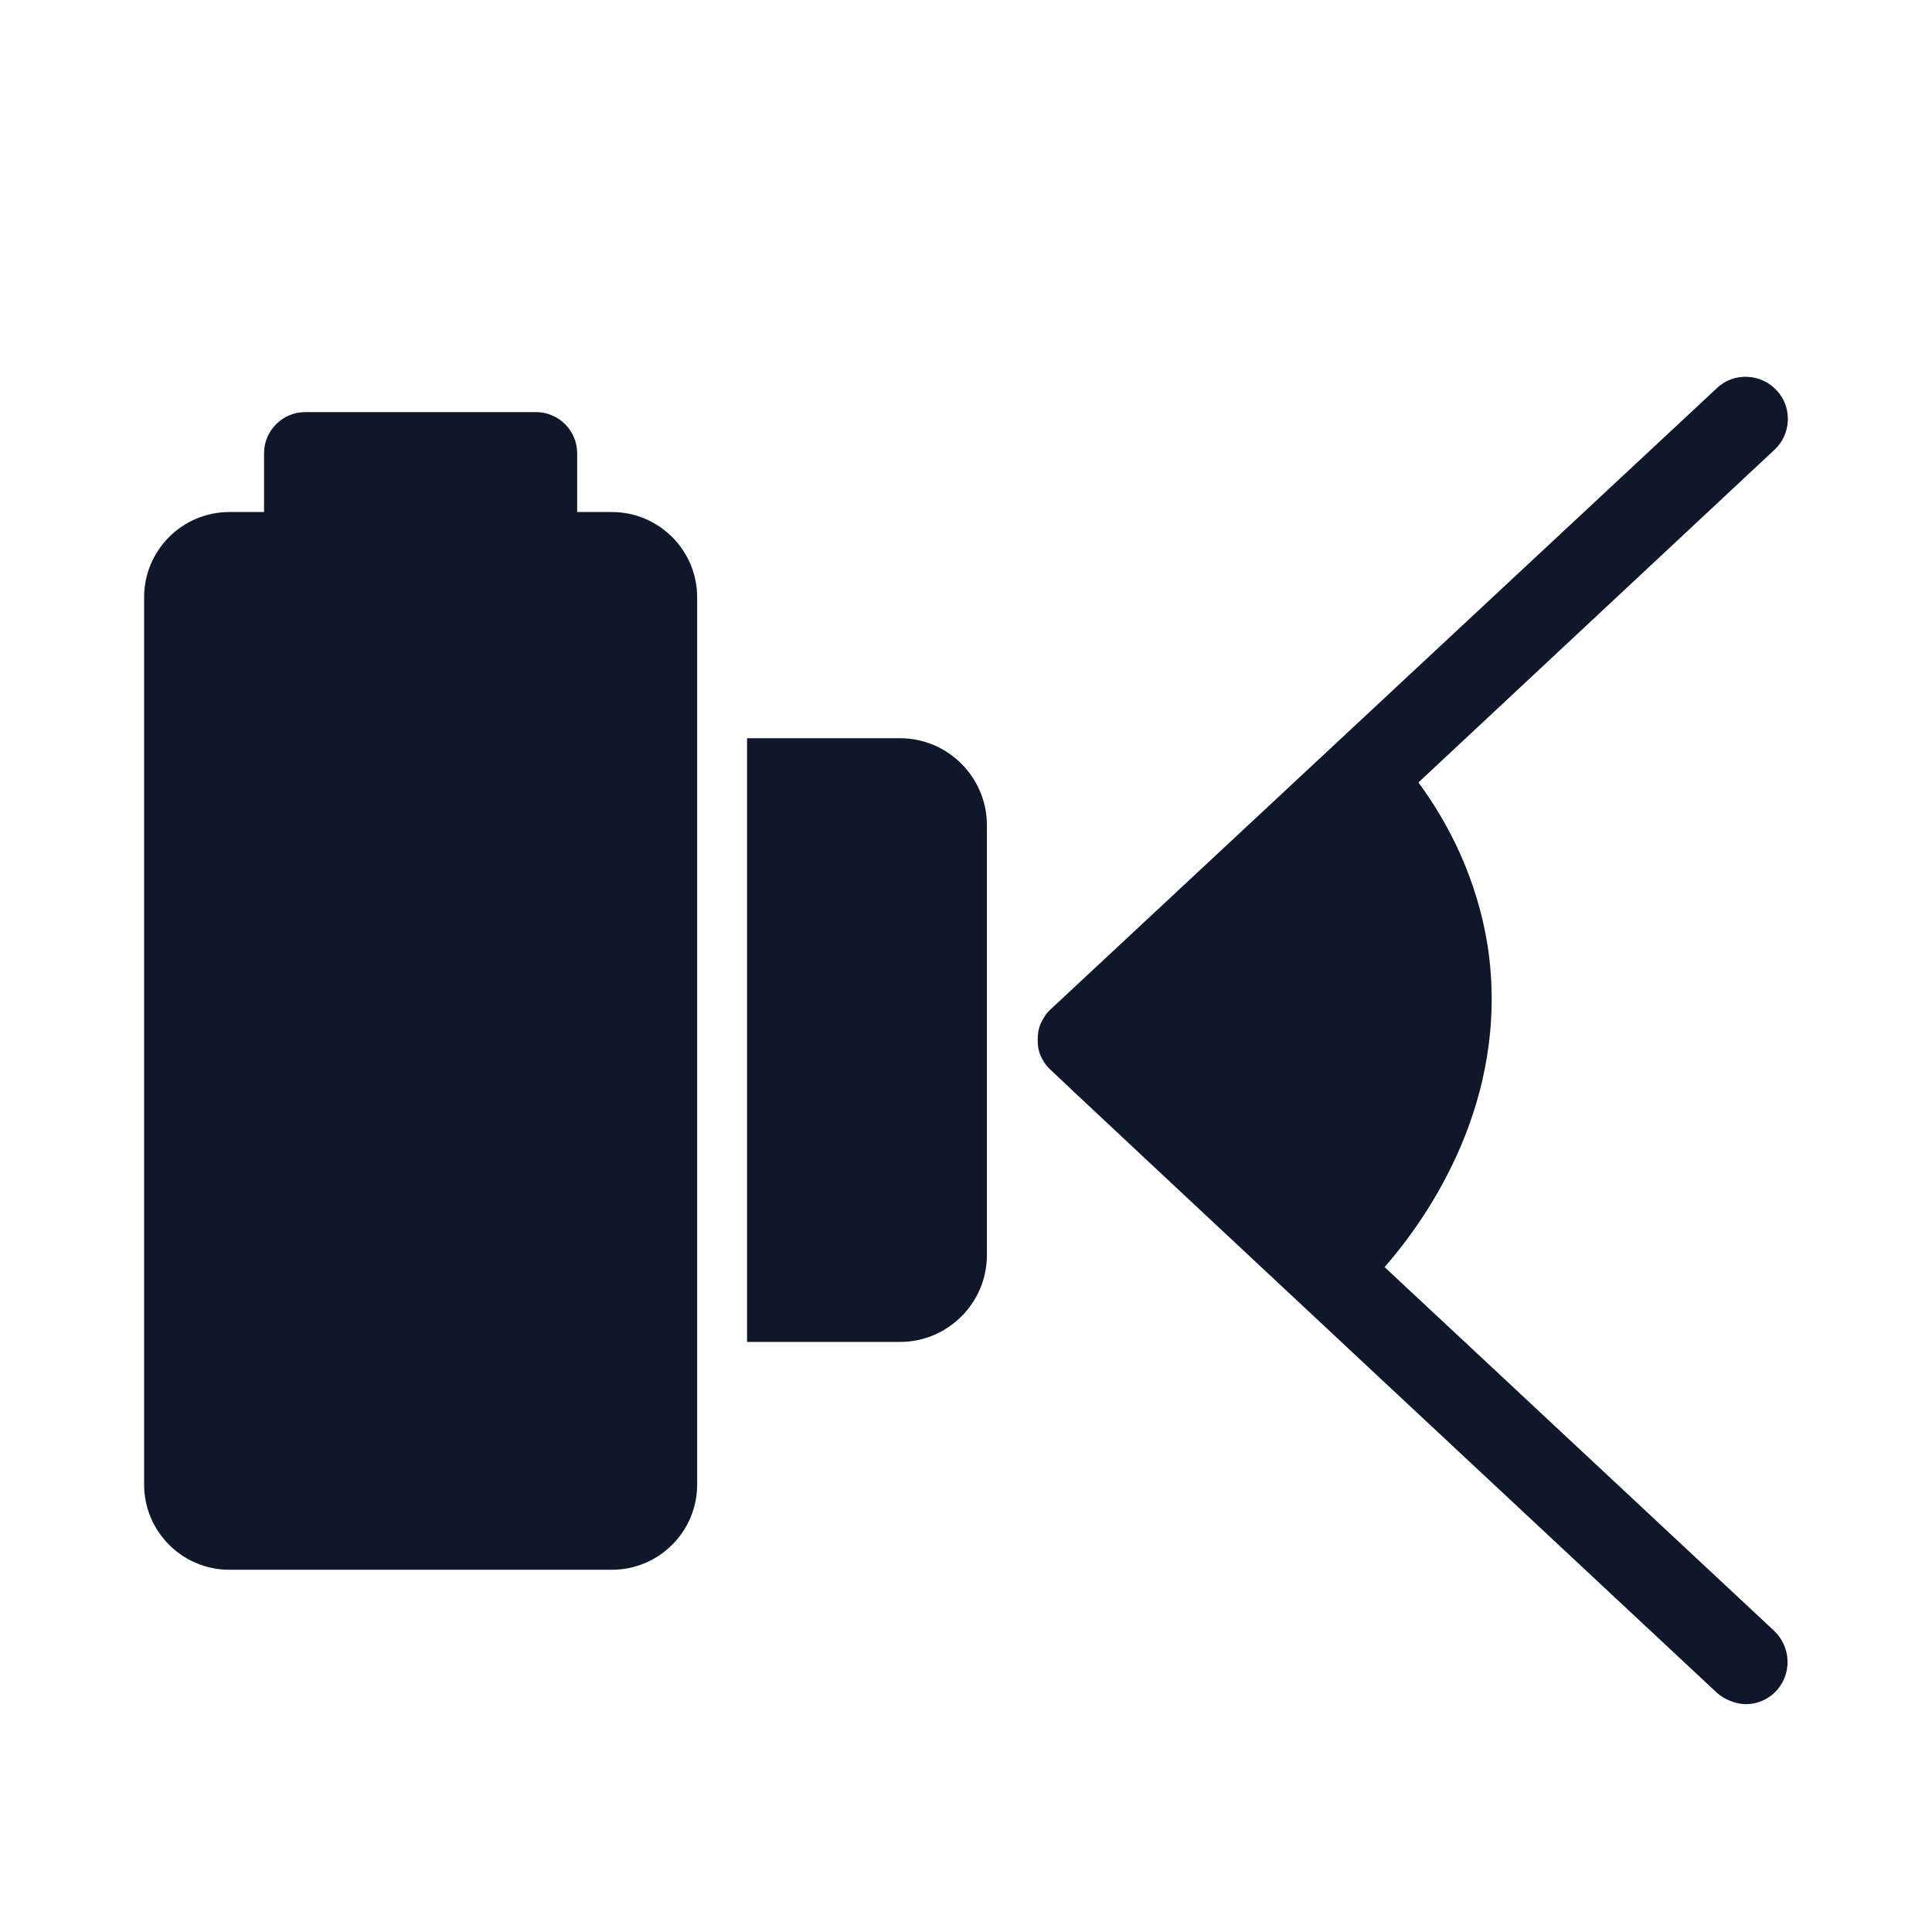 <?xml version="1.0" encoding="utf-8"?>
<svg xmlns="http://www.w3.org/2000/svg" fill="none" height="100%" overflow="visible" preserveAspectRatio="none" style="display: block;" viewBox="0 0 39 39" width="100%">
<g id="Frame 1410127903">
<g id="Wide Angle HD camera 1">
<path d="M12.35 10.336H4.631C3.68 10.336 2.909 11.107 2.909 12.058V29.966C2.909 30.917 3.68 31.688 4.631 31.688H12.35C13.301 31.688 14.073 30.917 14.073 29.966V12.058C14.073 11.107 13.301 10.336 12.35 10.336Z" fill="#0F172A" id="Vector"/>
<path d="M15.08 14.902H18.167C19.142 14.902 19.922 15.698 19.922 16.657V25.334C19.922 26.309 19.126 27.089 18.167 27.089H15.08V14.885V14.902Z" fill="#0F172A" id="Vector_2"/>
<path d="M5.33 10.854V9.148C5.33 8.693 5.704 8.319 6.159 8.319H10.822C11.277 8.319 11.651 8.693 11.651 9.148V10.854H5.314H5.33Z" fill="#0F172A" id="Vector_3"/>
<path d="M35.815 32.922C36.157 33.248 36.173 33.784 35.864 34.125C35.702 34.304 35.474 34.401 35.246 34.401C35.035 34.401 34.808 34.304 34.661 34.174C34.661 34.174 21.19 21.596 21.174 21.564C21.109 21.499 21.044 21.401 21.012 21.32C20.963 21.223 20.947 21.109 20.947 20.995C20.947 20.865 20.963 20.767 21.012 20.654C21.06 20.556 21.125 20.442 21.223 20.361L34.661 7.832C35.003 7.507 35.555 7.54 35.864 7.881C36.189 8.222 36.157 8.775 35.815 9.084L28.633 15.795C29.218 16.591 29.835 17.729 30.047 19.207C30.453 22.23 28.844 24.554 27.95 25.578L35.815 32.922Z" fill="#0F172A" id="Vector_4"/>
</g>
</g>
</svg>